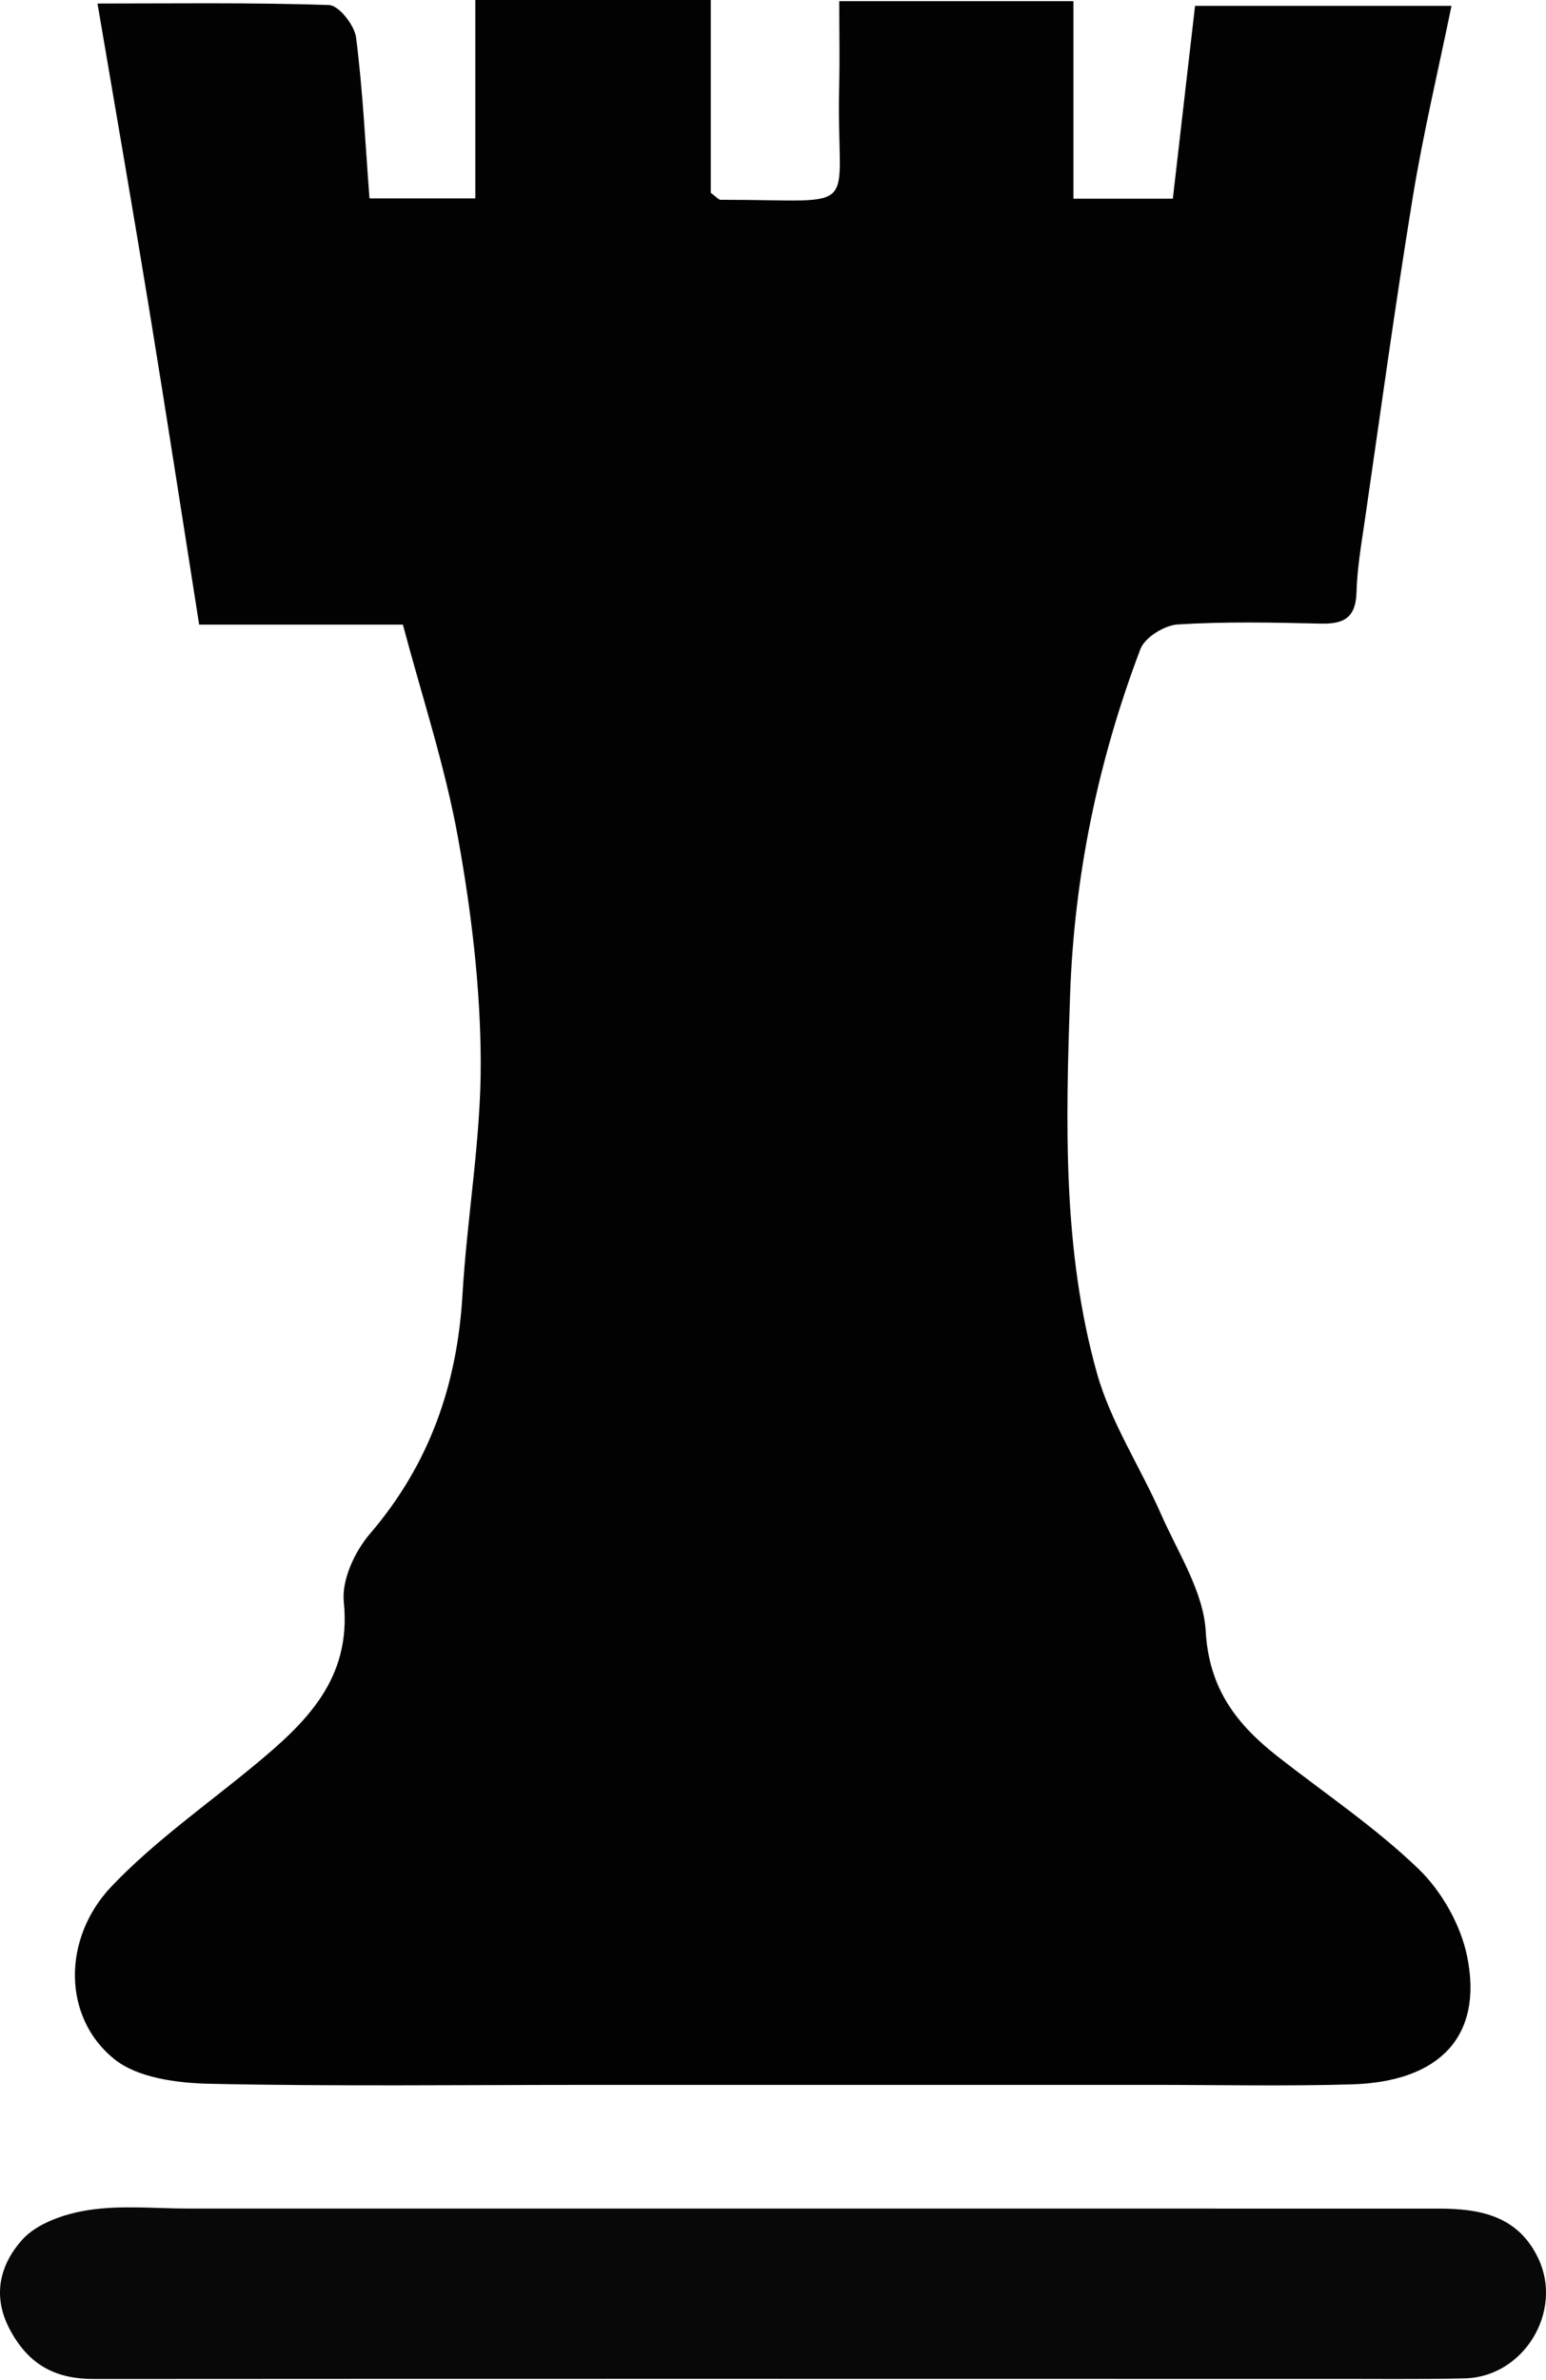 <svg width="178" height="274" viewBox="0 0 178 274" fill="none" xmlns="http://www.w3.org/2000/svg">
<path d="M68.148 240.005C53.151 240.004 38.65 240.187 24.16 239.878C20.422 239.798 15.879 239.219 13.168 237.045C7.223 232.279 7.104 223.167 12.866 217.127C17.787 211.968 23.745 207.796 29.276 203.225C35.208 198.323 40.501 193.301 39.582 184.401C39.322 181.884 40.847 178.599 42.596 176.561C49.452 168.569 52.644 159.401 53.25 149.019C53.774 140.049 55.392 131.103 55.349 122.152C55.308 113.555 54.26 104.874 52.725 96.398C51.228 88.136 48.556 80.087 46.388 71.904C38.246 71.904 30.773 71.904 22.93 71.904C21.008 59.735 19.162 47.714 17.198 35.713C15.283 24.013 13.248 12.333 11.225 0.407C19.632 0.407 28.765 0.274 37.883 0.579C39.005 0.616 40.814 2.898 40.995 4.308C41.77 10.356 42.056 16.466 42.541 22.836C46.331 22.836 50.258 22.836 54.724 22.836C54.724 15.371 54.724 7.808 54.724 0C63.992 0 72.73 0 81.836 0C81.836 7.577 81.836 15.018 81.836 22.199C82.462 22.648 82.724 23.001 82.986 23.001C99.758 22.971 96.256 25.05 96.617 9.984C96.692 6.831 96.627 3.675 96.627 0.131C105.604 0.131 114.316 0.131 123.587 0.131C123.587 7.565 123.587 15.11 123.587 22.876C127.575 22.876 131.022 22.876 135.035 22.876C135.865 15.675 136.712 8.319 137.592 0.674C147.166 0.674 156.935 0.674 167.118 0.674C165.598 8.093 163.862 15.358 162.66 22.71C160.642 35.053 158.95 47.451 157.15 59.83C156.746 62.607 156.26 65.397 156.182 68.192C156.101 71.093 154.738 71.851 152.087 71.789C146.591 71.66 141.077 71.544 135.599 71.884C134.074 71.979 131.815 73.373 131.307 74.708C126.432 87.54 123.67 100.883 123.204 114.599C122.708 129.182 122.317 143.868 126.296 158.069C127.884 163.733 131.286 168.874 133.687 174.33C135.633 178.753 138.56 183.219 138.823 187.794C139.203 194.422 142.395 198.506 147.08 202.181C152.538 206.462 158.361 210.363 163.329 215.151C166.01 217.735 168.205 221.635 168.933 225.278C170.756 234.408 165.773 239.648 155.629 239.946C147.97 240.171 140.3 240.003 132.635 240.004C111.306 240.006 89.977 240.005 68.148 240.005Z" fill="#020202"/>
<path d="M152.147 273.85C104.699 273.846 57.75 273.828 10.802 273.861C6.355 273.864 3.288 272.222 1.124 268.148C-1.003 264.146 0.123 260.555 2.548 257.84C4.27 255.912 7.497 254.828 10.212 254.412C13.955 253.838 17.849 254.24 21.678 254.24C69.625 254.238 117.573 254.236 165.521 254.244C170.325 254.244 174.759 255.007 177.123 260.002C180.009 266.099 175.429 273.643 168.629 273.792C163.304 273.908 157.975 273.837 152.147 273.85Z" fill="#080808"/>
</svg>
